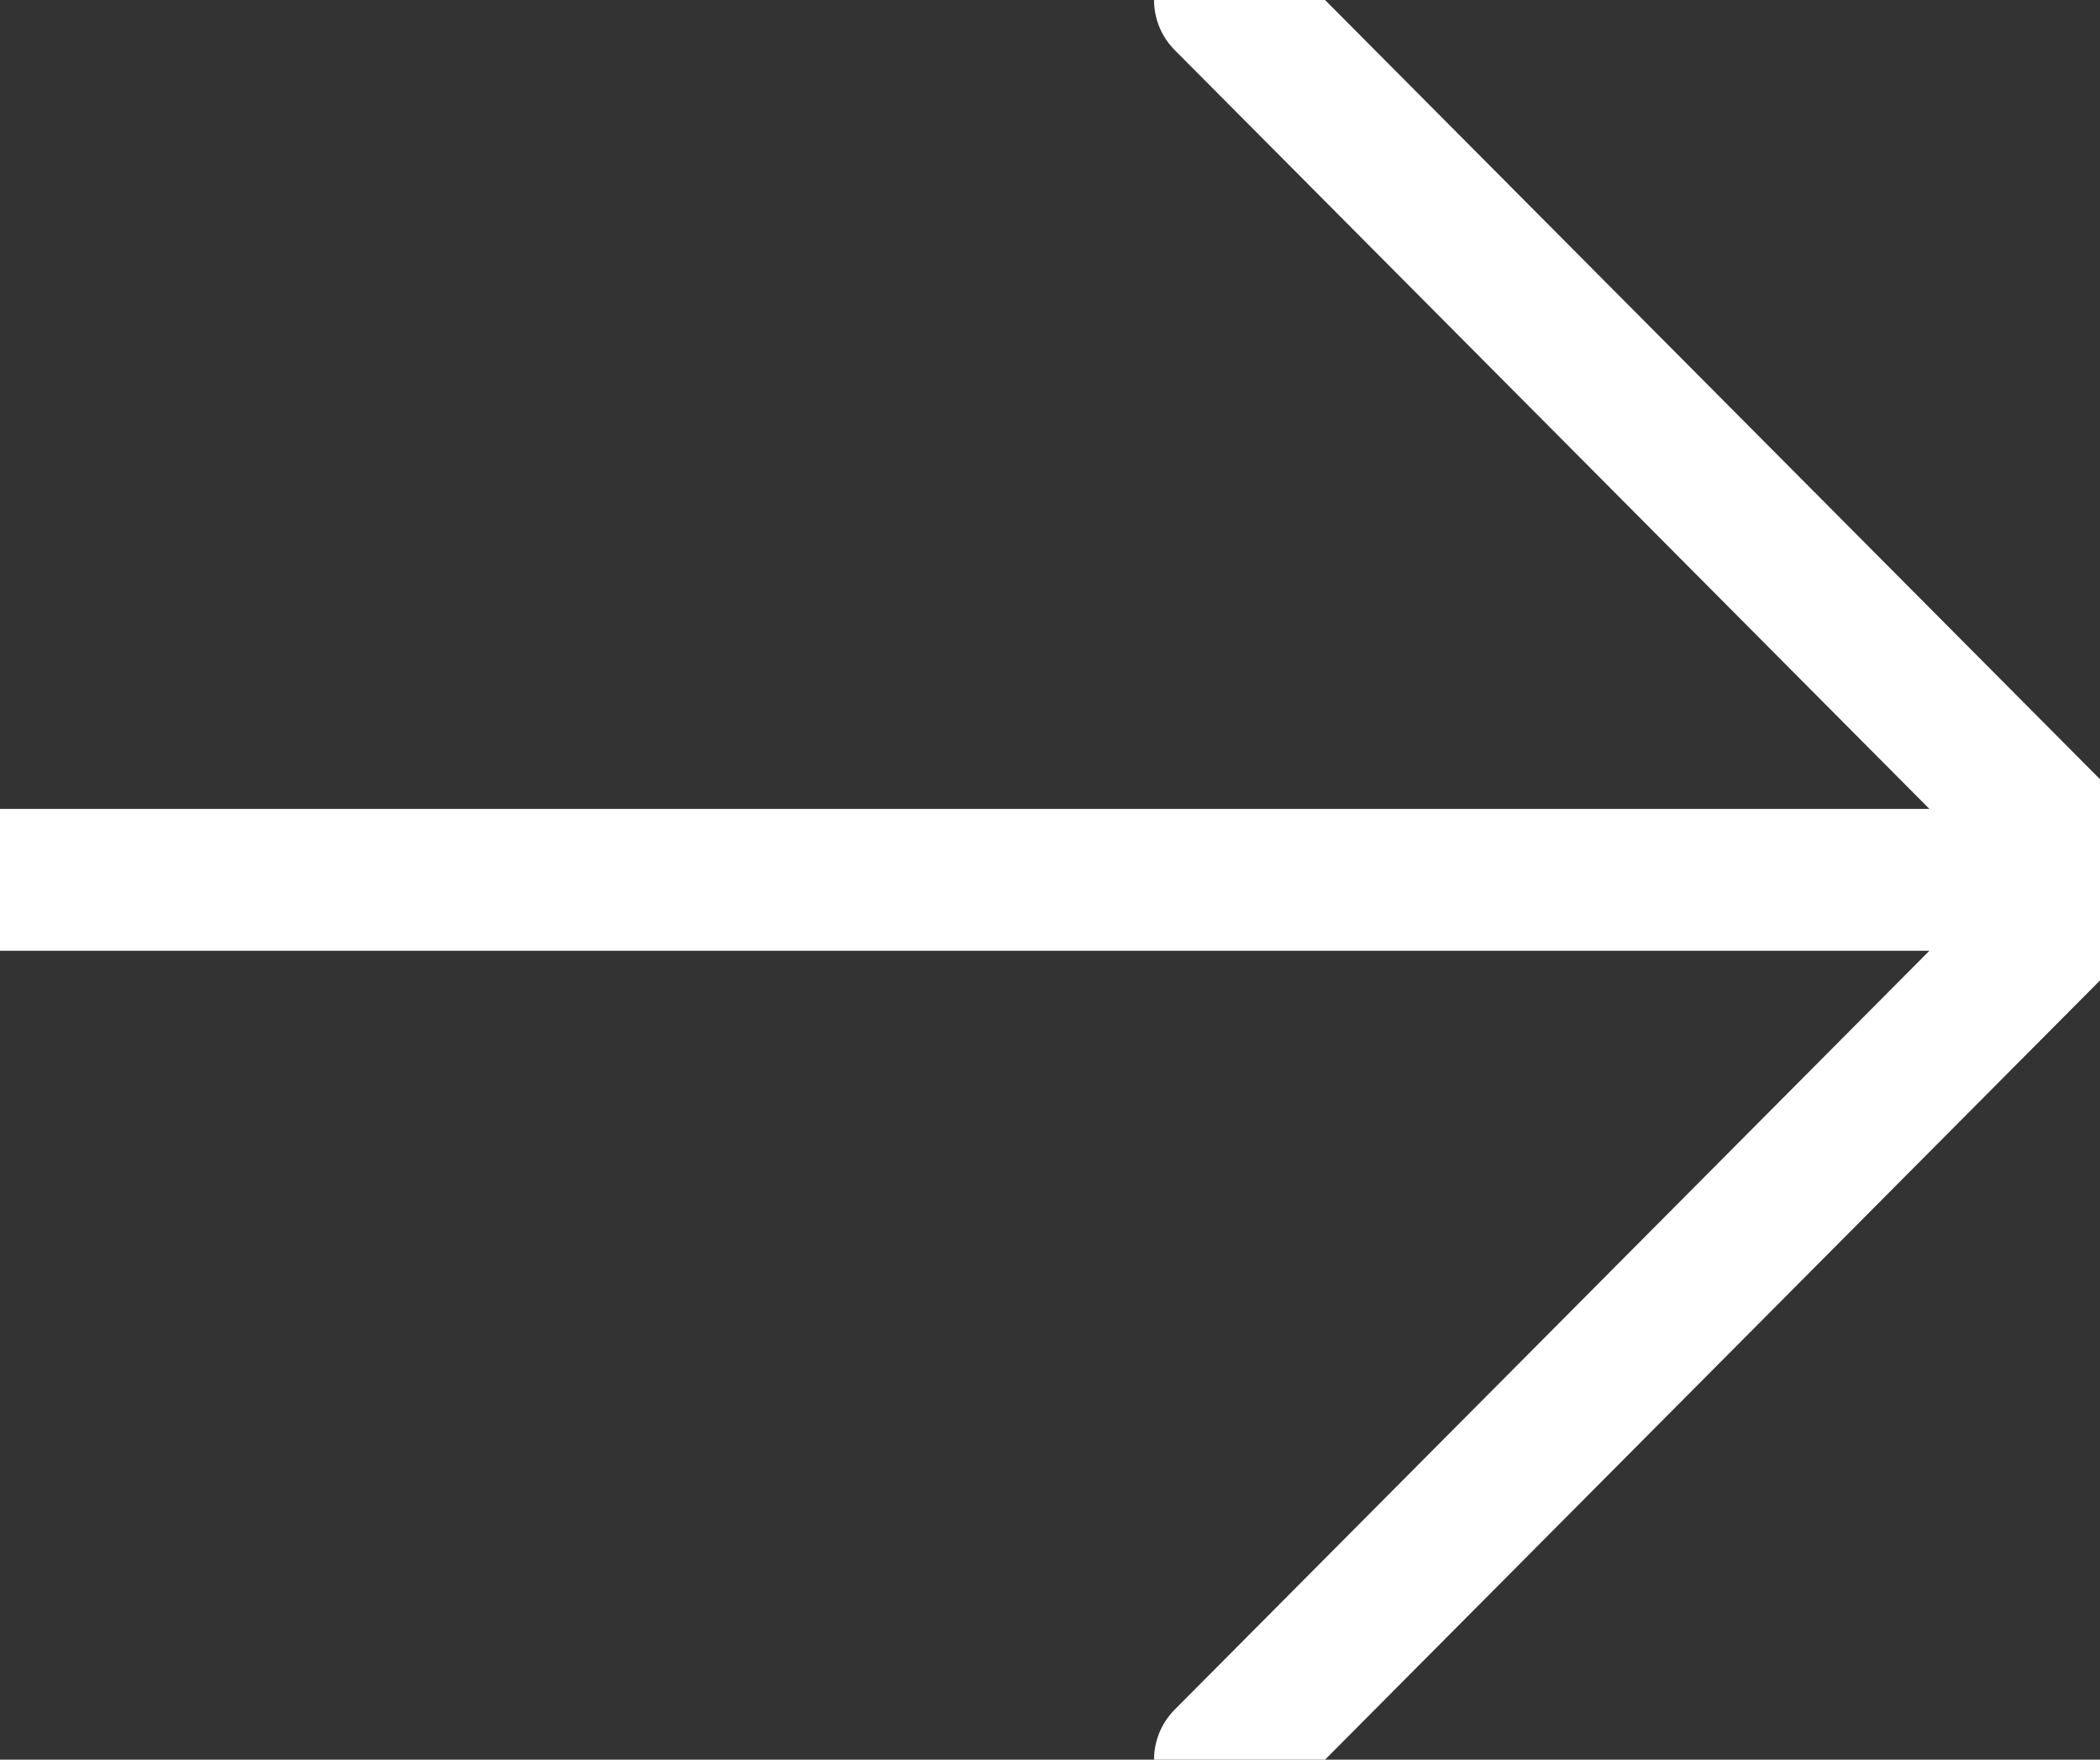 <svg width="37" height="31" viewBox="0 0 37 31" fill="none" xmlns="http://www.w3.org/2000/svg">
<rect x="0" y="0" width="37" height="31" fill="#333333" stroke="none"/>
<path d="M0 15.5H37M37 15.5L21.583 0M37 15.5L21.583 31" stroke="white" stroke-width="2.5" stroke-linecap="round" stroke-linejoin="round"/>
</svg>
